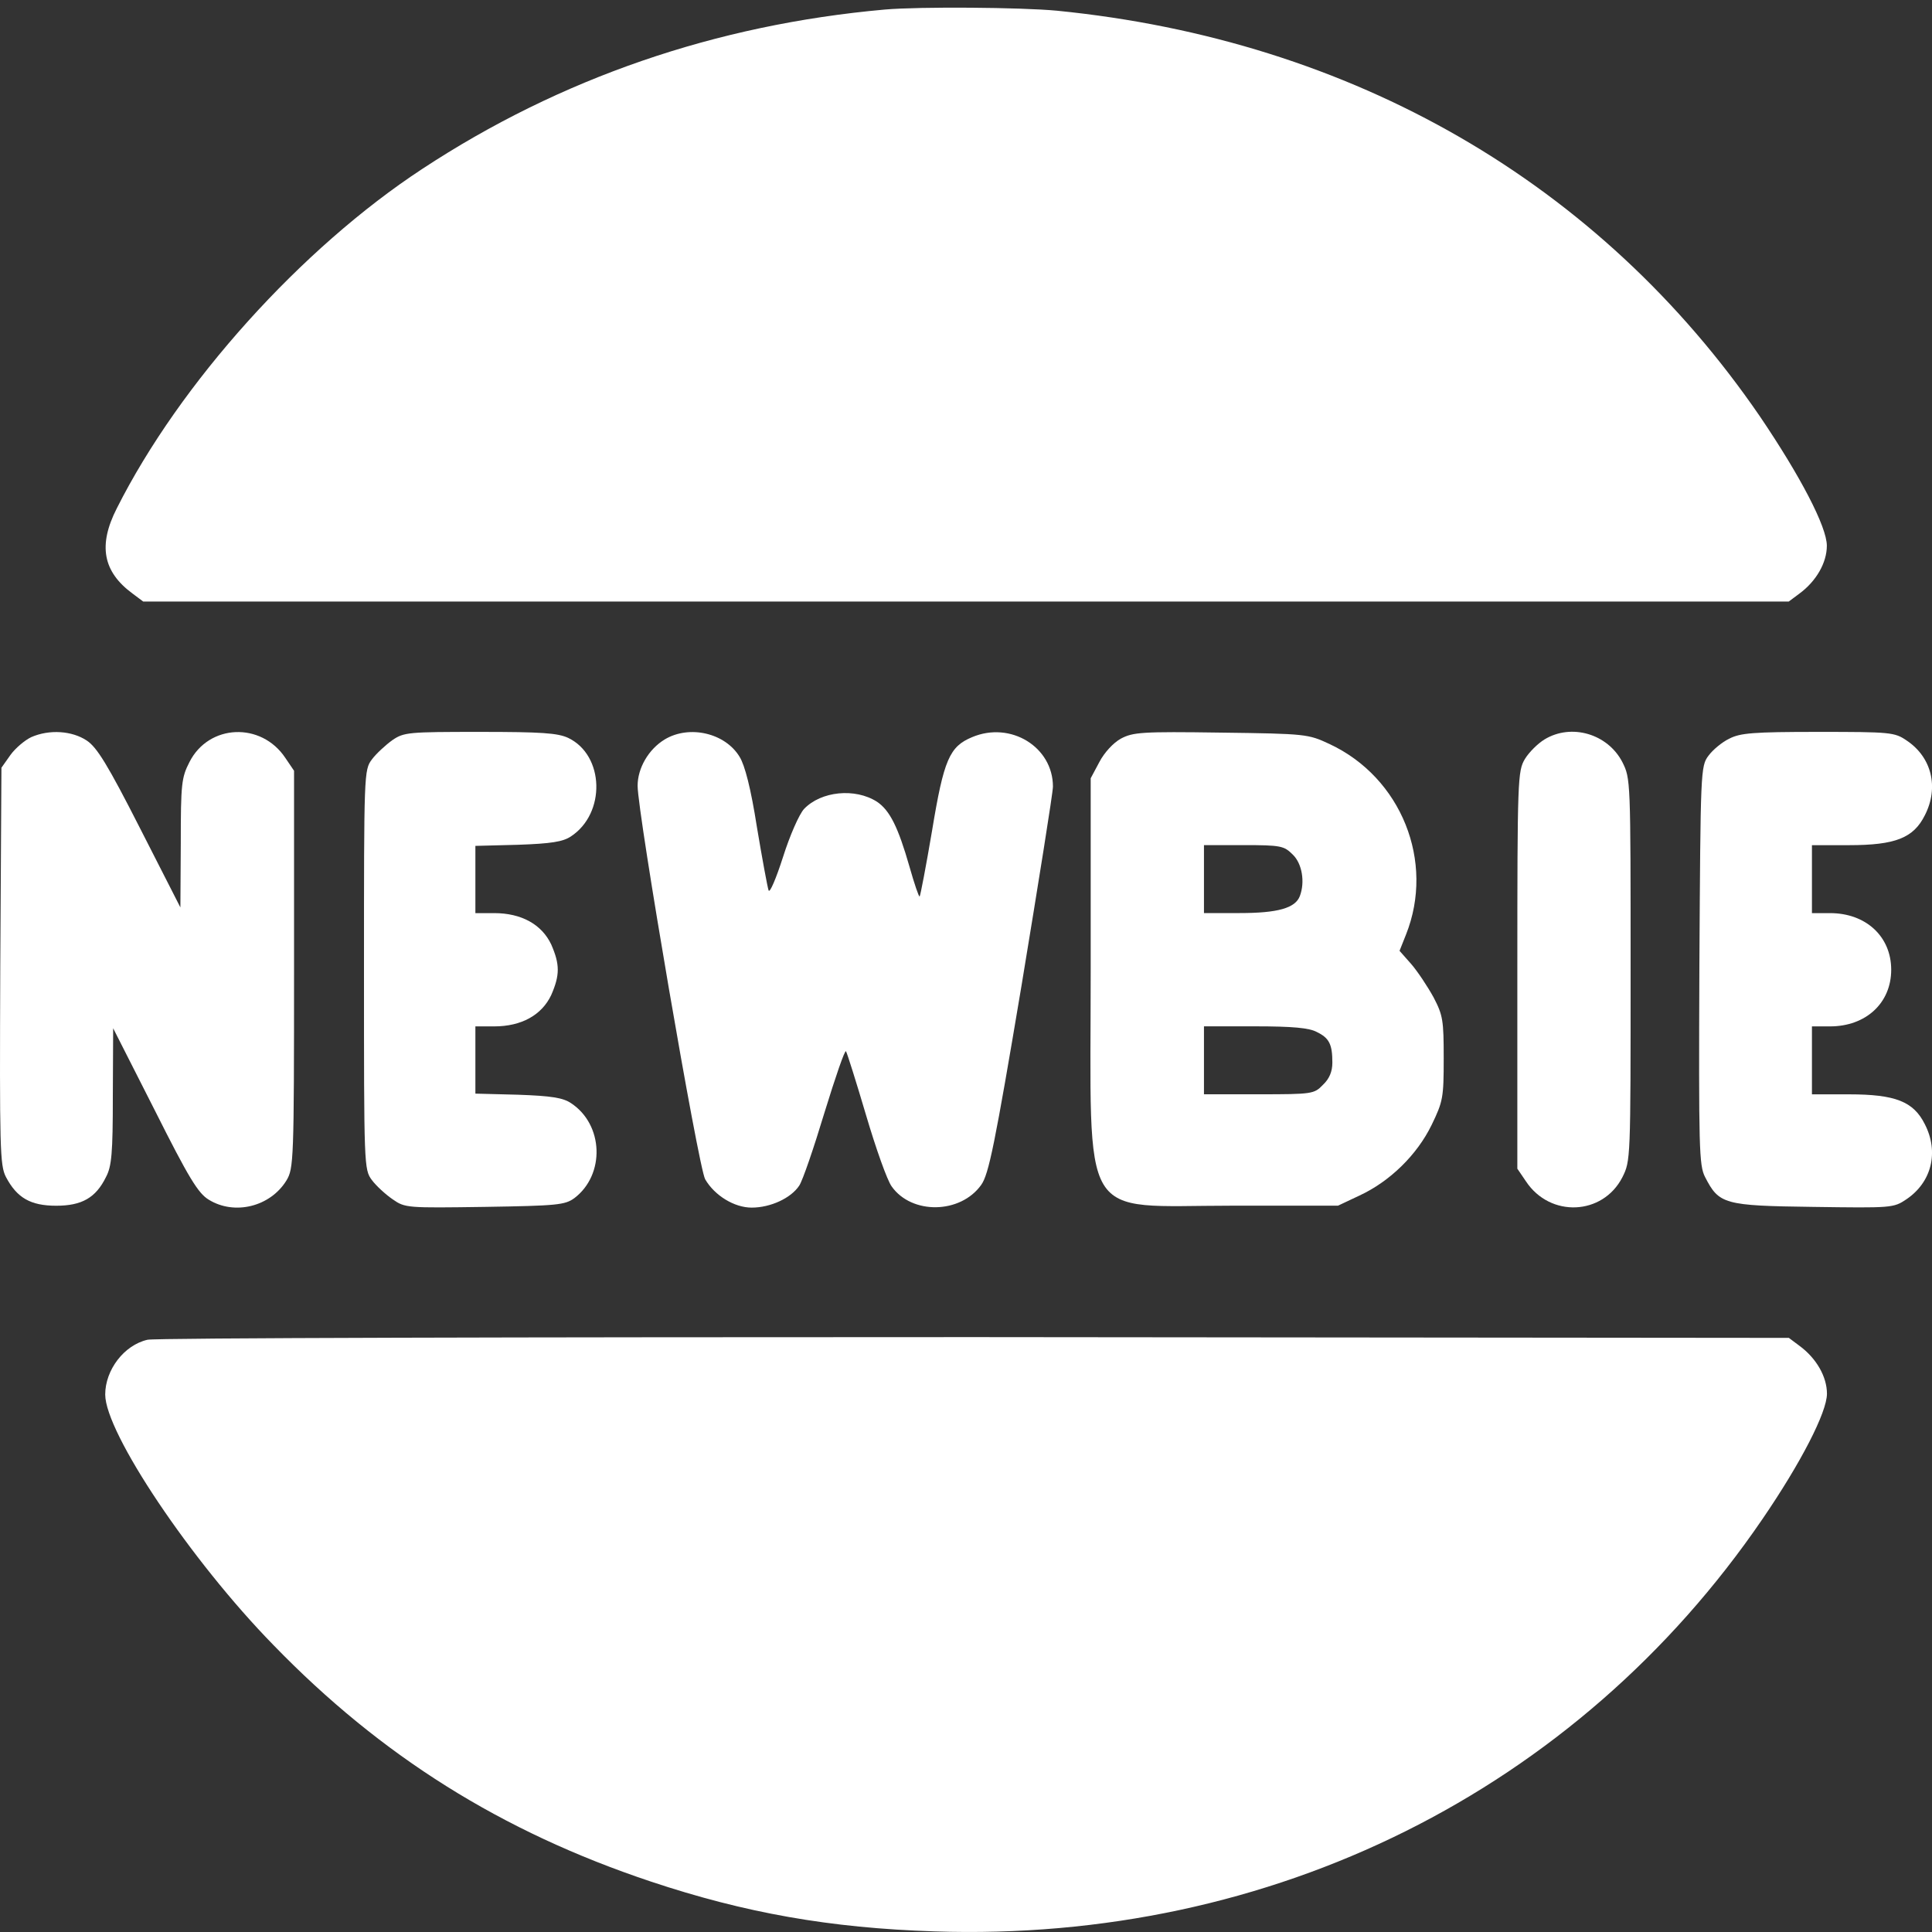 <?xml version="1.0" encoding="UTF-8"?> <svg xmlns="http://www.w3.org/2000/svg" width="35" height="35" viewBox="0 0 35 35" fill="none"><rect x="0" y="0" width="35" height="35" fill="#333333" stroke="none"/><path d="M16.029 0.173C12.965 0.447 10.147 1.418 7.65 3.06C5.461 4.496 3.259 6.938 2.116 9.209C1.774 9.879 1.863 10.358 2.404 10.755L2.595 10.898H17.5H32.404L32.596 10.755C32.904 10.529 33.095 10.194 33.095 9.886C33.095 9.544 32.617 8.628 31.885 7.547C28.985 3.313 24.511 0.727 19.148 0.194C18.492 0.132 16.659 0.118 16.029 0.173Z" fill="white"></path><path d="M0.566 13.354C0.45 13.409 0.279 13.553 0.19 13.676L0.026 13.908L0.005 17.499C-0.008 20.817 -0.002 21.111 0.108 21.323C0.306 21.699 0.552 21.843 1.018 21.843C1.483 21.843 1.736 21.699 1.92 21.323C2.023 21.131 2.044 20.892 2.044 19.859L2.05 18.628L2.803 20.112C3.418 21.337 3.589 21.617 3.781 21.733C4.246 22.021 4.896 21.863 5.19 21.384C5.32 21.166 5.327 21.029 5.327 17.561V13.963L5.169 13.73C4.732 13.074 3.781 13.115 3.432 13.806C3.288 14.086 3.275 14.202 3.275 15.276L3.268 16.439L2.536 15.003C1.948 13.847 1.756 13.539 1.572 13.416C1.305 13.238 0.894 13.21 0.566 13.354Z" fill="white"></path><path d="M7.107 13.409C6.984 13.498 6.813 13.655 6.737 13.758C6.594 13.95 6.594 14.004 6.594 17.568C6.594 21.132 6.594 21.186 6.737 21.378C6.813 21.481 6.984 21.638 7.114 21.727C7.339 21.884 7.374 21.884 8.783 21.864C10.096 21.843 10.233 21.829 10.404 21.706C10.965 21.282 10.937 20.372 10.342 19.983C10.198 19.887 9.986 19.853 9.385 19.832L8.612 19.812V19.203V18.594H8.954C9.446 18.594 9.815 18.389 9.986 18.026C10.144 17.664 10.144 17.472 9.986 17.11C9.815 16.747 9.446 16.542 8.954 16.542H8.612V15.933V15.324L9.385 15.304C9.986 15.283 10.198 15.249 10.342 15.153C10.978 14.736 10.951 13.683 10.294 13.368C10.103 13.279 9.809 13.259 8.694 13.259C7.394 13.259 7.319 13.265 7.107 13.409Z" fill="white"></path><path d="M12.043 13.395C11.749 13.573 11.551 13.915 11.551 14.236C11.551 14.729 12.652 21.152 12.775 21.364C12.946 21.658 13.302 21.877 13.617 21.877C13.959 21.877 14.328 21.706 14.478 21.48C14.54 21.391 14.745 20.789 14.937 20.153C15.135 19.51 15.306 19.011 15.326 19.045C15.347 19.079 15.511 19.599 15.689 20.201C15.867 20.803 16.072 21.384 16.154 21.494C16.517 22.007 17.399 21.993 17.775 21.466C17.912 21.275 18.022 20.741 18.507 17.848C18.815 15.981 19.075 14.36 19.075 14.25C19.075 13.532 18.309 13.06 17.611 13.354C17.201 13.525 17.098 13.758 16.886 15.044C16.777 15.687 16.674 16.227 16.66 16.241C16.647 16.254 16.565 16.015 16.476 15.7C16.27 14.982 16.12 14.681 15.887 14.524C15.491 14.271 14.875 14.332 14.567 14.654C14.478 14.749 14.307 15.139 14.184 15.529C14.061 15.912 13.945 16.186 13.924 16.131C13.904 16.076 13.808 15.557 13.712 14.982C13.603 14.284 13.493 13.86 13.398 13.71C13.138 13.279 12.488 13.128 12.043 13.395Z" fill="white"></path><path d="M20.306 13.381C20.169 13.456 20.005 13.634 19.916 13.805L19.759 14.099V17.553C19.759 22.239 19.52 21.842 22.324 21.842H24.239L24.629 21.658C25.176 21.404 25.669 20.926 25.936 20.378C26.141 19.954 26.154 19.886 26.154 19.175C26.154 18.484 26.141 18.395 25.97 18.067C25.86 17.868 25.683 17.601 25.566 17.465L25.354 17.225L25.471 16.931C25.997 15.611 25.388 14.085 24.082 13.477C23.699 13.299 23.665 13.292 22.119 13.272C20.682 13.251 20.525 13.265 20.306 13.381ZM23.419 15.481C23.59 15.645 23.644 15.98 23.548 16.233C23.466 16.452 23.145 16.541 22.461 16.541H21.811V15.925V15.31H22.529C23.206 15.31 23.261 15.324 23.419 15.481ZM23.856 18.696C24.082 18.805 24.137 18.922 24.137 19.25C24.137 19.414 24.082 19.544 23.966 19.653C23.808 19.818 23.774 19.824 22.803 19.824H21.811V19.209V18.593H22.735C23.419 18.593 23.719 18.621 23.856 18.696Z" fill="white"></path><path d="M27.981 13.395C27.858 13.47 27.7 13.627 27.625 13.75C27.495 13.969 27.488 14.106 27.488 17.574V21.172L27.646 21.404C28.083 22.061 29.034 22.02 29.39 21.329C29.54 21.028 29.54 21.021 29.54 17.567C29.54 14.113 29.54 14.106 29.39 13.805C29.123 13.292 28.466 13.101 27.981 13.395Z" fill="white"></path><path d="M31.327 13.382C31.197 13.443 31.026 13.587 30.951 13.69C30.807 13.881 30.807 13.963 30.786 17.486C30.773 20.817 30.78 21.111 30.889 21.323C31.142 21.816 31.231 21.843 32.845 21.864C34.268 21.884 34.302 21.884 34.535 21.727C34.993 21.419 35.13 20.872 34.87 20.366C34.665 19.955 34.337 19.825 33.495 19.825H32.825V19.21V18.594H33.153C33.803 18.594 34.261 18.17 34.261 17.568C34.261 16.966 33.803 16.542 33.153 16.542H32.825V15.926V15.311H33.495C34.337 15.311 34.665 15.181 34.87 14.77C35.13 14.264 34.993 13.717 34.542 13.416C34.323 13.265 34.248 13.259 32.934 13.259C31.758 13.259 31.525 13.279 31.327 13.382Z" fill="white"></path><path d="M2.672 24.271C2.248 24.367 1.906 24.818 1.906 25.263C1.906 25.953 3.452 28.265 4.95 29.798C6.906 31.816 9.088 33.184 11.79 34.086C13.493 34.654 15.033 34.928 16.927 34.989C23.042 35.194 28.569 32.438 31.928 27.52C32.625 26.501 33.097 25.584 33.097 25.249C33.097 24.941 32.906 24.606 32.598 24.38L32.407 24.237L17.652 24.223C9.54 24.223 2.795 24.237 2.672 24.271Z" fill="white"></path></svg> 